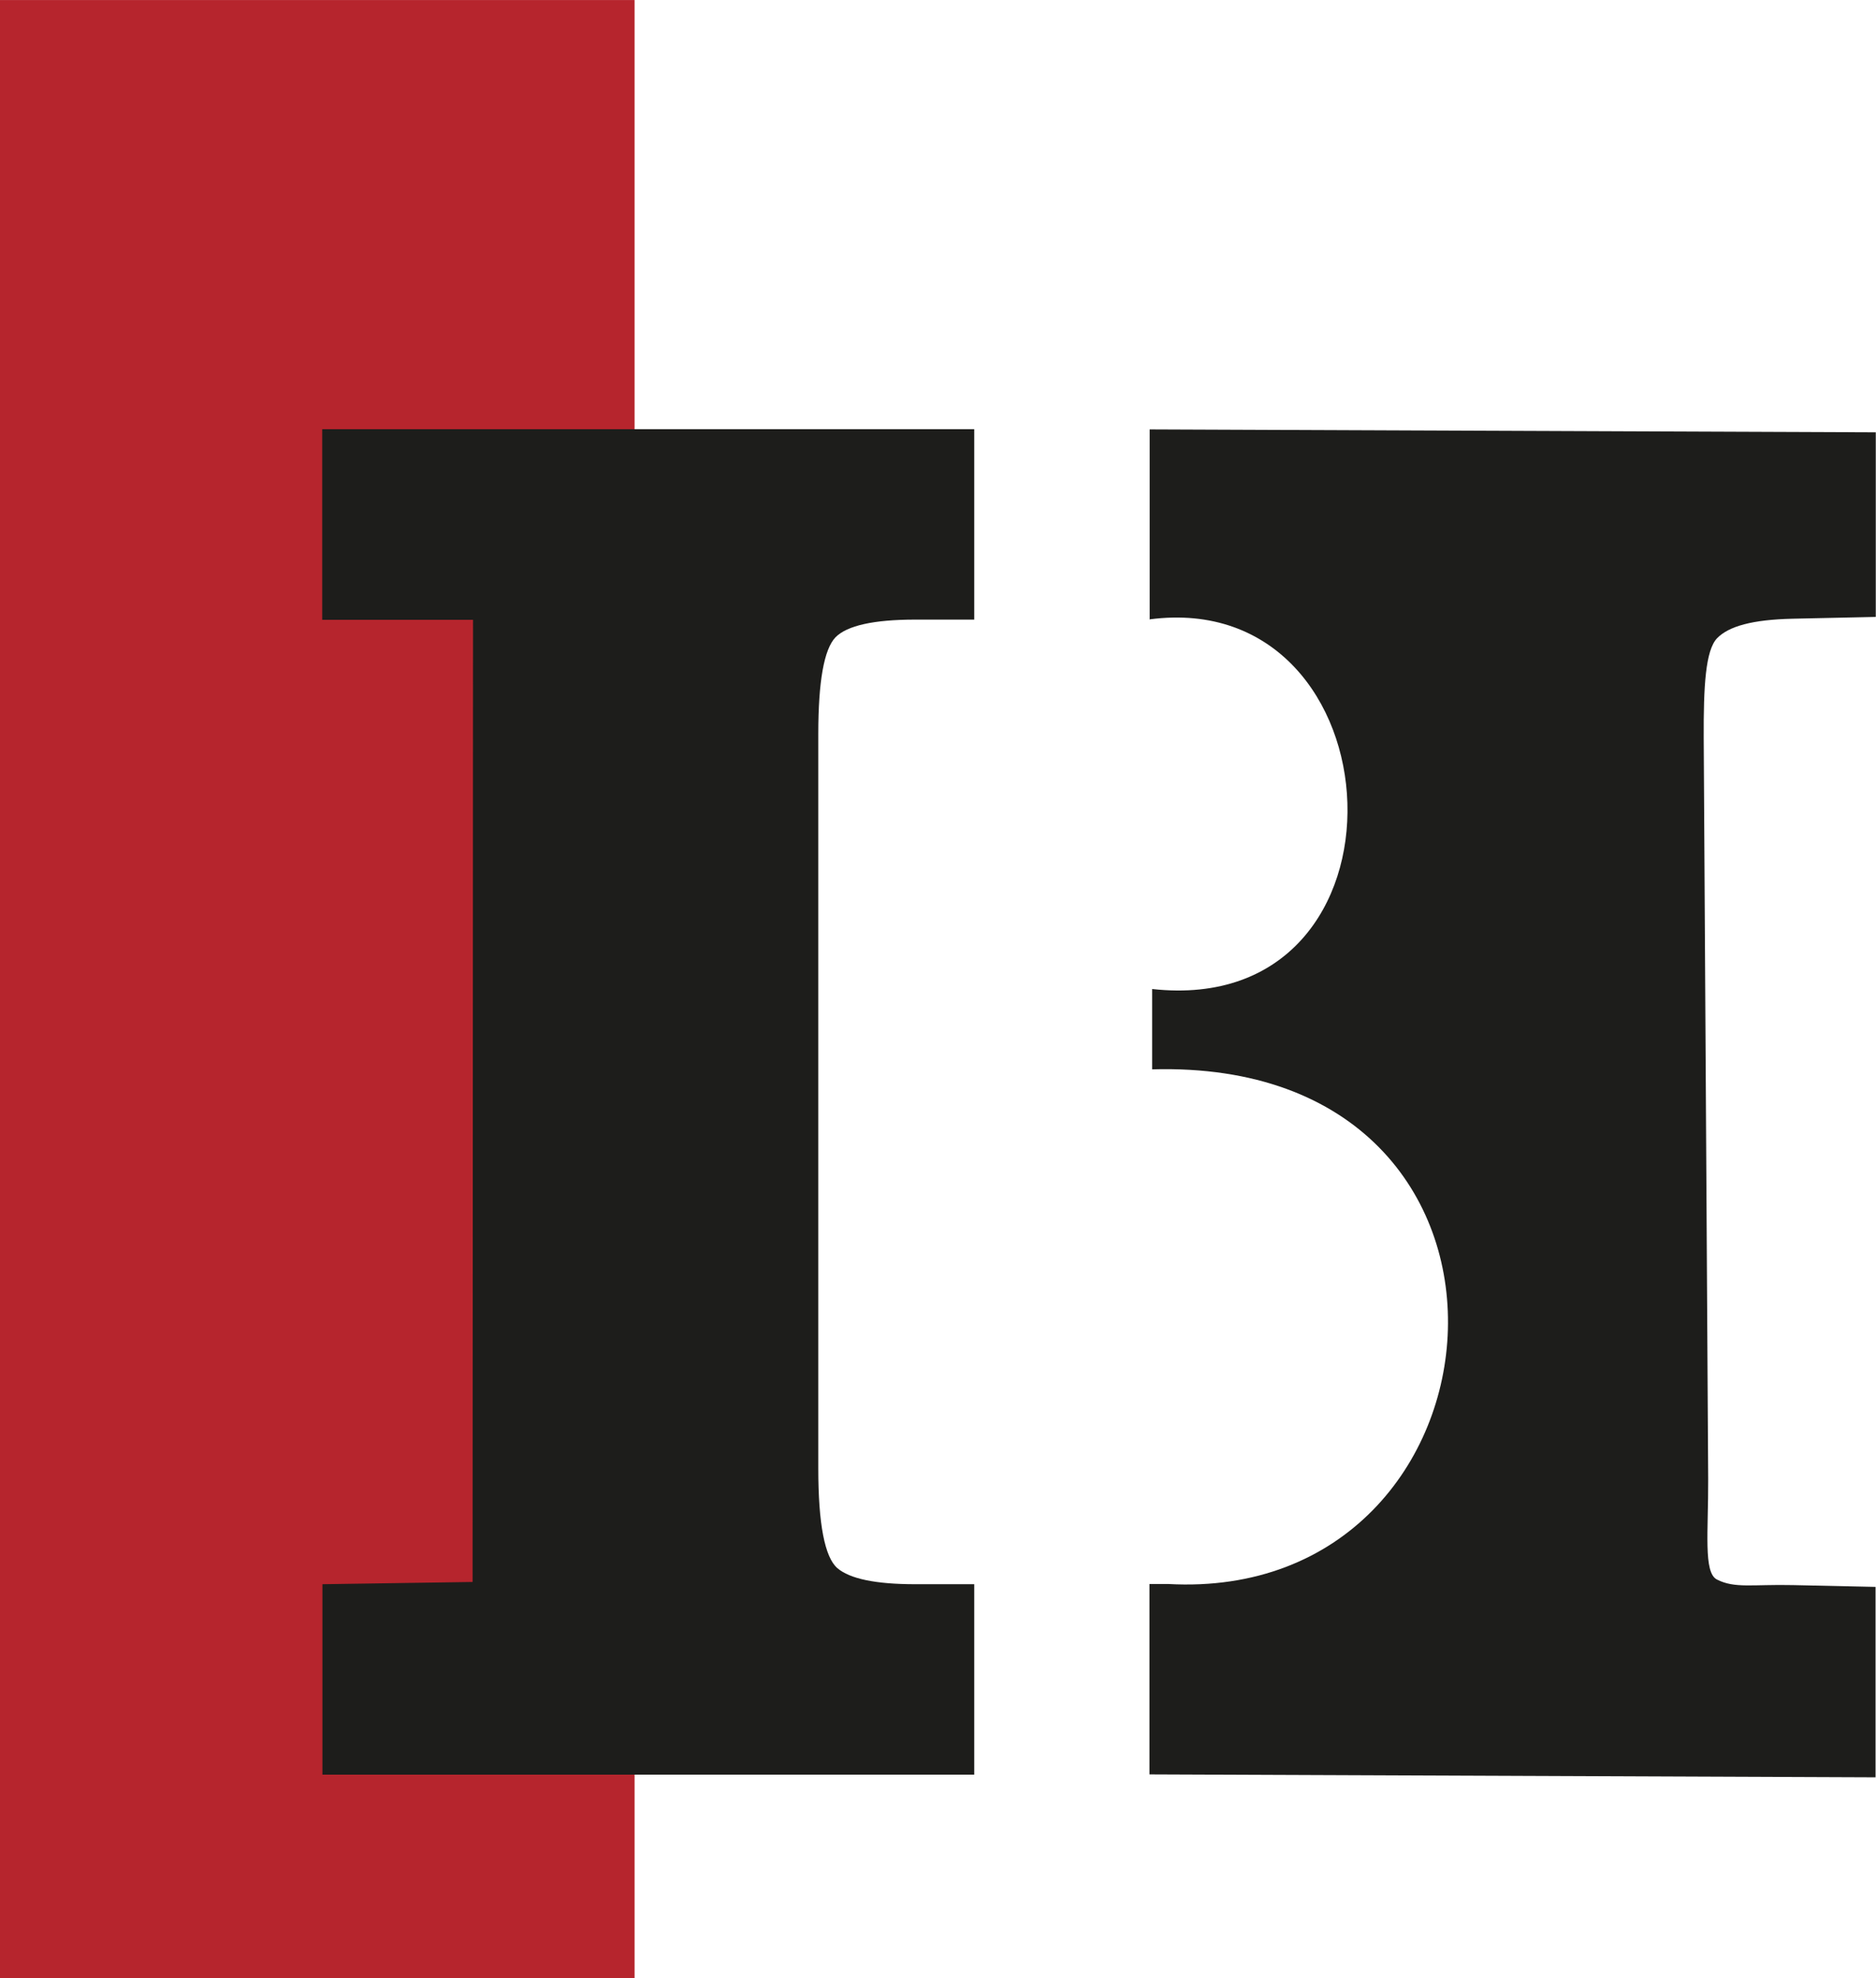 <?xml version="1.0" encoding="UTF-8"?> <svg xmlns="http://www.w3.org/2000/svg" id="_Слой_2" data-name="Слой 2" width="29.58mm" height="31.19mm" viewBox="0 0 83.84 88.4"><defs><style> .cls-1 { fill: #1d1d1b; fill-rule: evenodd; } .cls-1, .cls-2 { stroke-width: 0px; } .cls-2 { fill: #b6252d; } </style></defs><g id="_Слой_1-2" data-name="Слой 1"><rect class="cls-2" width="28.36" height="88.4"></rect><g><path class="cls-1" d="M51.38,27.7v-8.51l32.45.13v8.25l-3.7.08c-1.83.04-2.87.34-3.39.87-.52.54-.61,2.14-.6,4.46l.2,33.12c.01,2.35-.22,4.18.39,4.49.8.41,1.6.21,3.4.25l3.69.08v8.51l-32.45-.13v-8.51h.83c15.77.88,17.82-23.53-.71-23v-3.59c12.15,1.34,11.16-18.01-.12-16.52Z"></path><path class="cls-1" d="M14.4,19.19v8.51h6.74s-.02,43-.02,43l-6.71.1v8.51h29.13v-8.51h-2.64c-1.76,0-2.92-.24-3.48-.72-.56-.49-.85-1.97-.85-4.45v-32.83c0-2.36.26-3.79.77-4.32.51-.52,1.7-.79,3.56-.79h2.64v-8.51H14.4Z"></path></g></g></svg> 